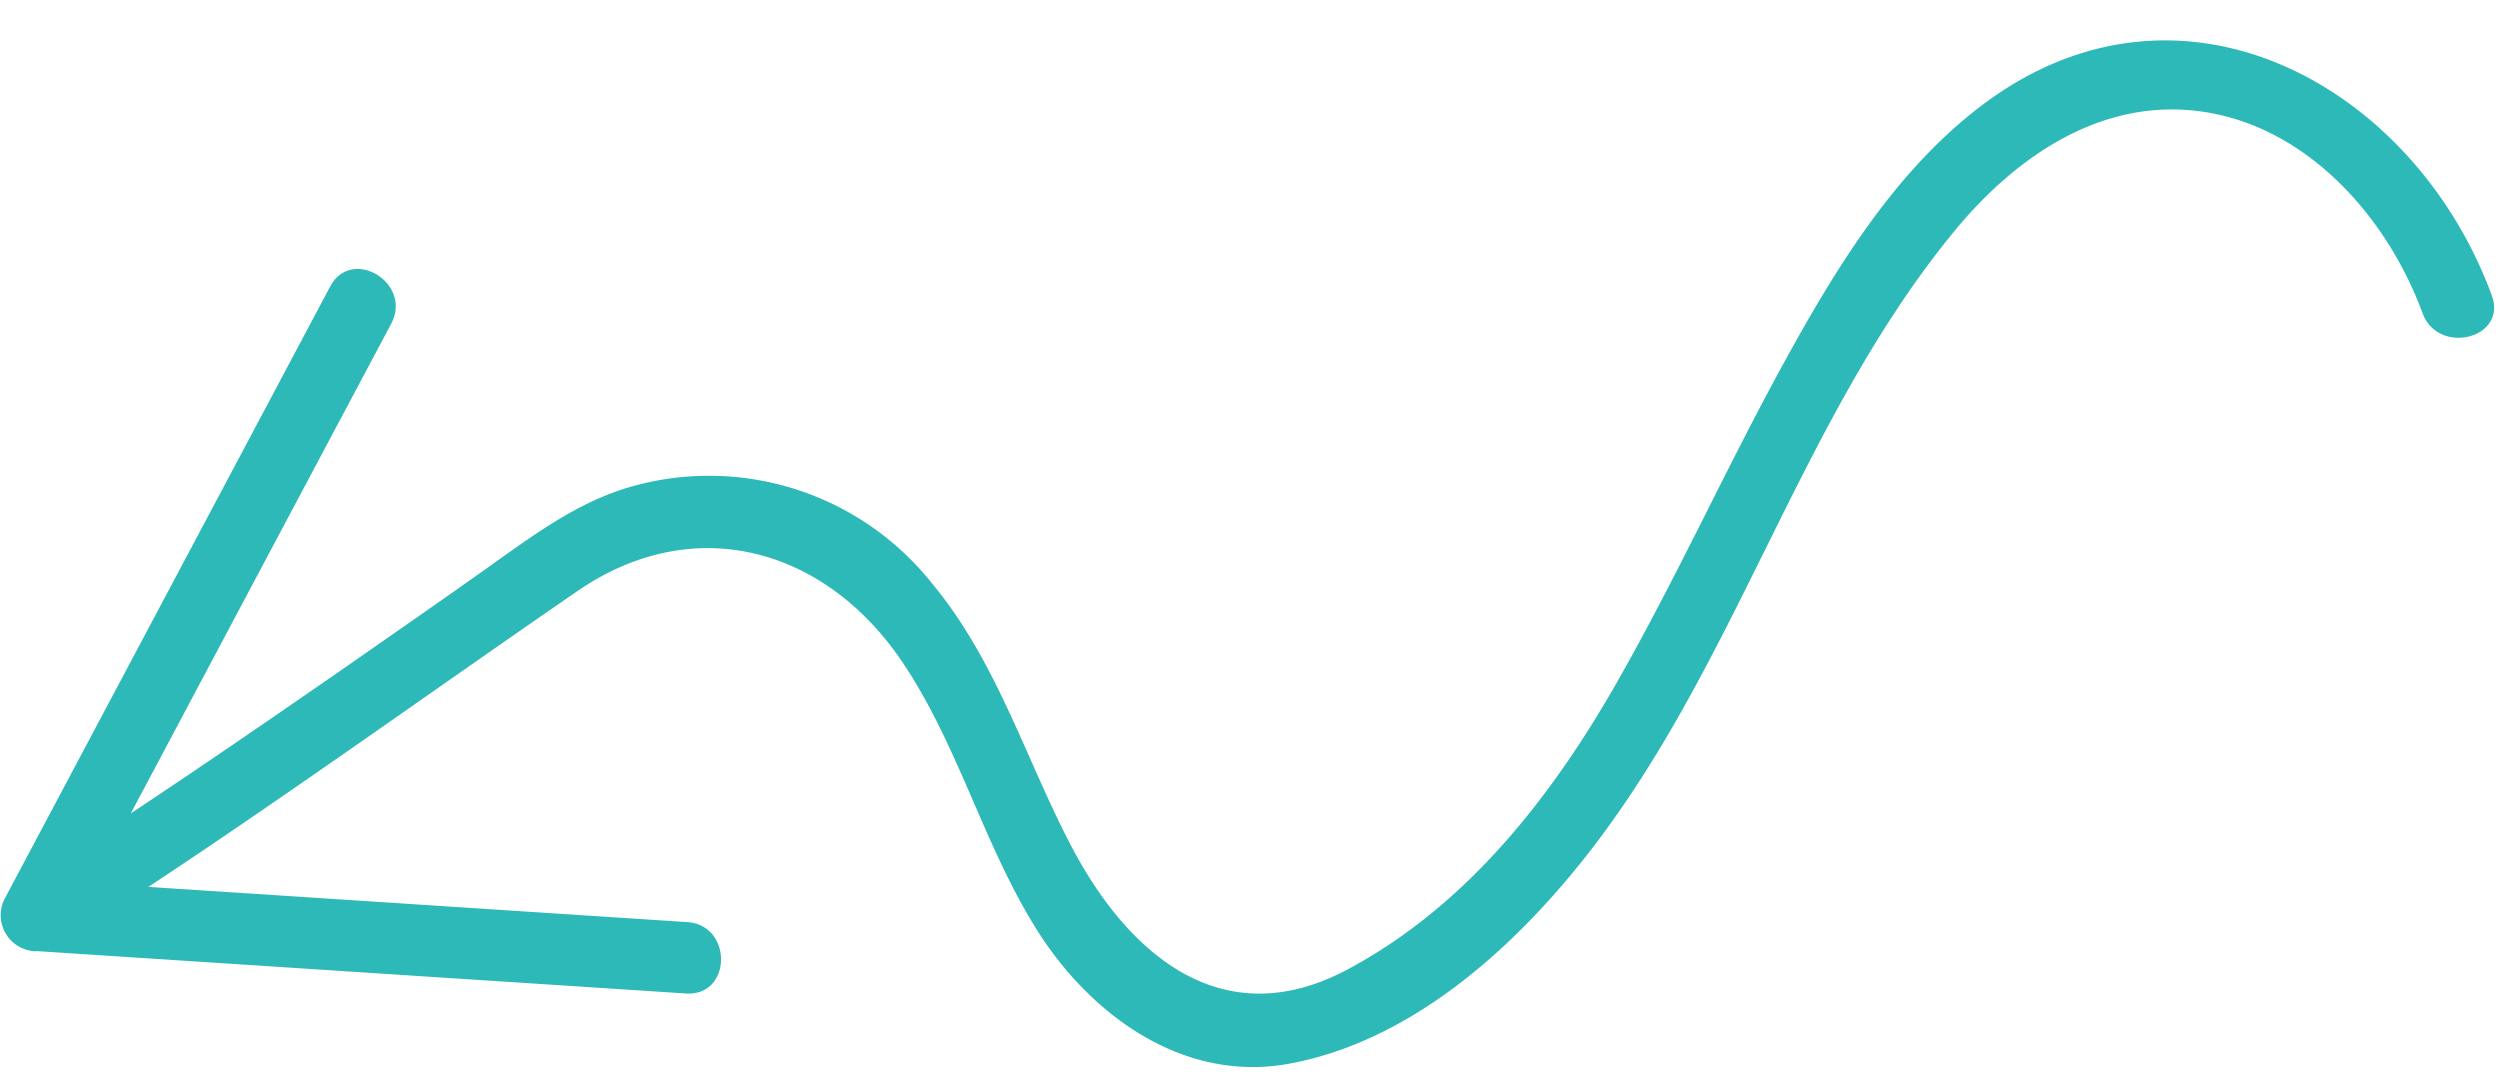 <svg xmlns="http://www.w3.org/2000/svg" width="114.481" height="49.688" viewBox="0 0 114.481 49.688"><path d="M403.633,4.364q-14.9-.718-29.809-1.437c-2.107-.1-2.1,3.166,0,3.269l24.692,1.192c-6.564,4.5-12.937,9.262-19.418,13.882-5.268,3.751-11.291,2.168-14.9-2.971-2.654-3.777-3.882-8.365-6.413-12.223S350.957-.785,346.159.182c-5.424,1.092-9.964,5.237-13.247,9.491-6.878,8.9-9.565,20.317-16.544,29.121-2.786,3.514-6.742,6.337-11.441,5.661-4.758-.685-8.413-4.741-10.071-9.029-.756-1.946-3.917-1.1-3.155.868,3.674,9.48,14.338,15.236,23.264,8.473,4.011-3.04,6.7-7.593,9.011-11.968,2.6-4.915,4.8-10.032,7.476-14.91,2.912-5.316,6.706-10.34,12.087-13.338,5.744-3.2,10.142.57,12.817,5.524,2.163,4.007,3.539,8.367,6.561,11.861A13.037,13.037,0,0,0,376.684,26.1c2.481-.742,4.521-2.34,6.573-3.85s4.125-3,6.2-4.5c3.287-2.365,6.588-4.714,9.924-7.012q-5.768,11.313-11.543,22.625c-.952,1.875,1.868,3.527,2.826,1.649l14.384-28.2a1.655,1.655,0,0,0-1.413-2.46" transform="matrix(-1, -0.017, 0.017, -1, 405.187, 54.776)" fill="#2cb9b7"/></svg>